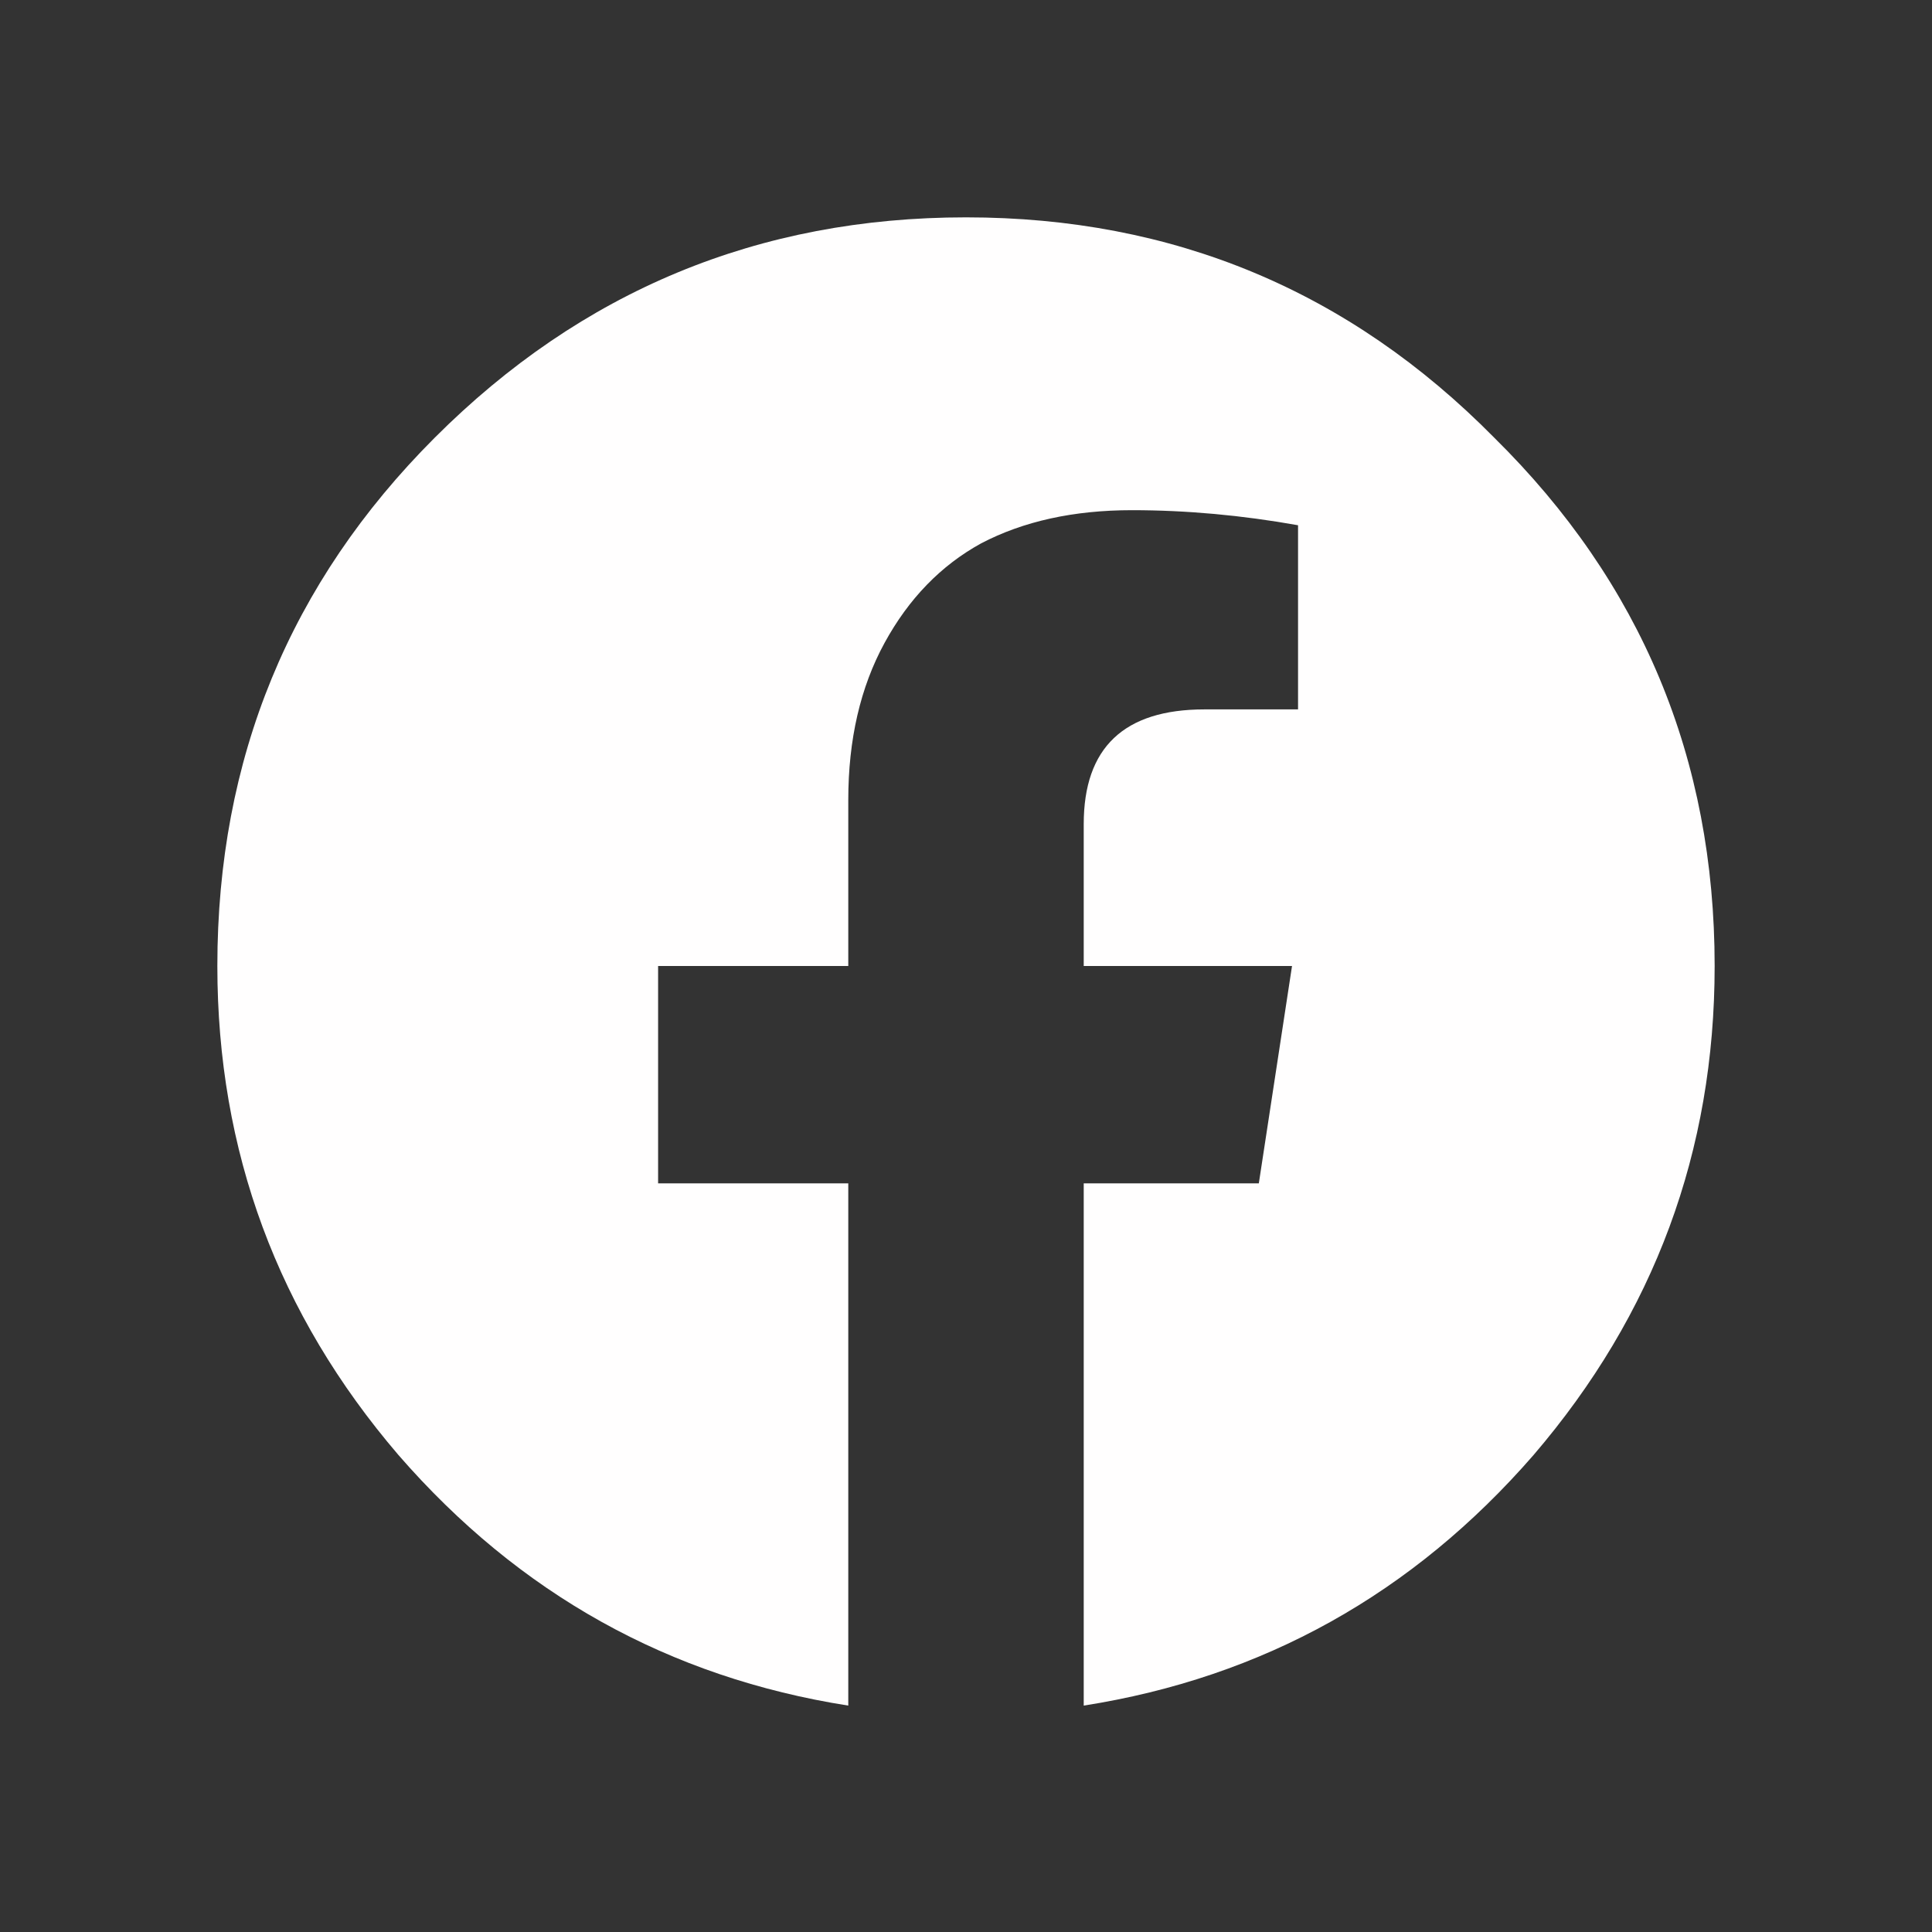 <svg width="60" height="60" viewBox="0 0 60 60" fill="none" xmlns="http://www.w3.org/2000/svg">
<rect x="0" y="0" width="60" height="60" fill="#333333" stroke="none"/>
<g clip-path="url(#clip0)">
<path d="M53.25 30C53.25 35.75 51.375 40.812 47.625 45.188C43.875 49.5 39.219 52.094 33.656 52.969V36.75H39.094L40.125 30H33.656V25.594C33.656 23.219 34.906 22.031 37.406 22.031H40.312V16.312C38.562 16 36.844 15.844 35.156 15.844C33.344 15.844 31.781 16.188 30.469 16.875C29.219 17.562 28.219 18.594 27.469 19.969C26.719 21.344 26.344 22.969 26.344 24.844V30H20.438V36.75H26.344V52.969C20.781 52.094 16.125 49.5 12.375 45.188C8.625 40.812 6.75 35.75 6.75 30C6.75 23.562 9 18.094 13.5 13.594C18.062 9.031 23.562 6.75 30 6.75C36.438 6.75 41.906 9.031 46.406 13.594C50.969 18.094 53.25 23.562 53.25 30Z" fill="#FFFEFE"/>
</g>
<defs>
<clipPath id="clip0">
<rect width="60" height="60" fill="white"/>
</clipPath>
</defs>
</svg>
